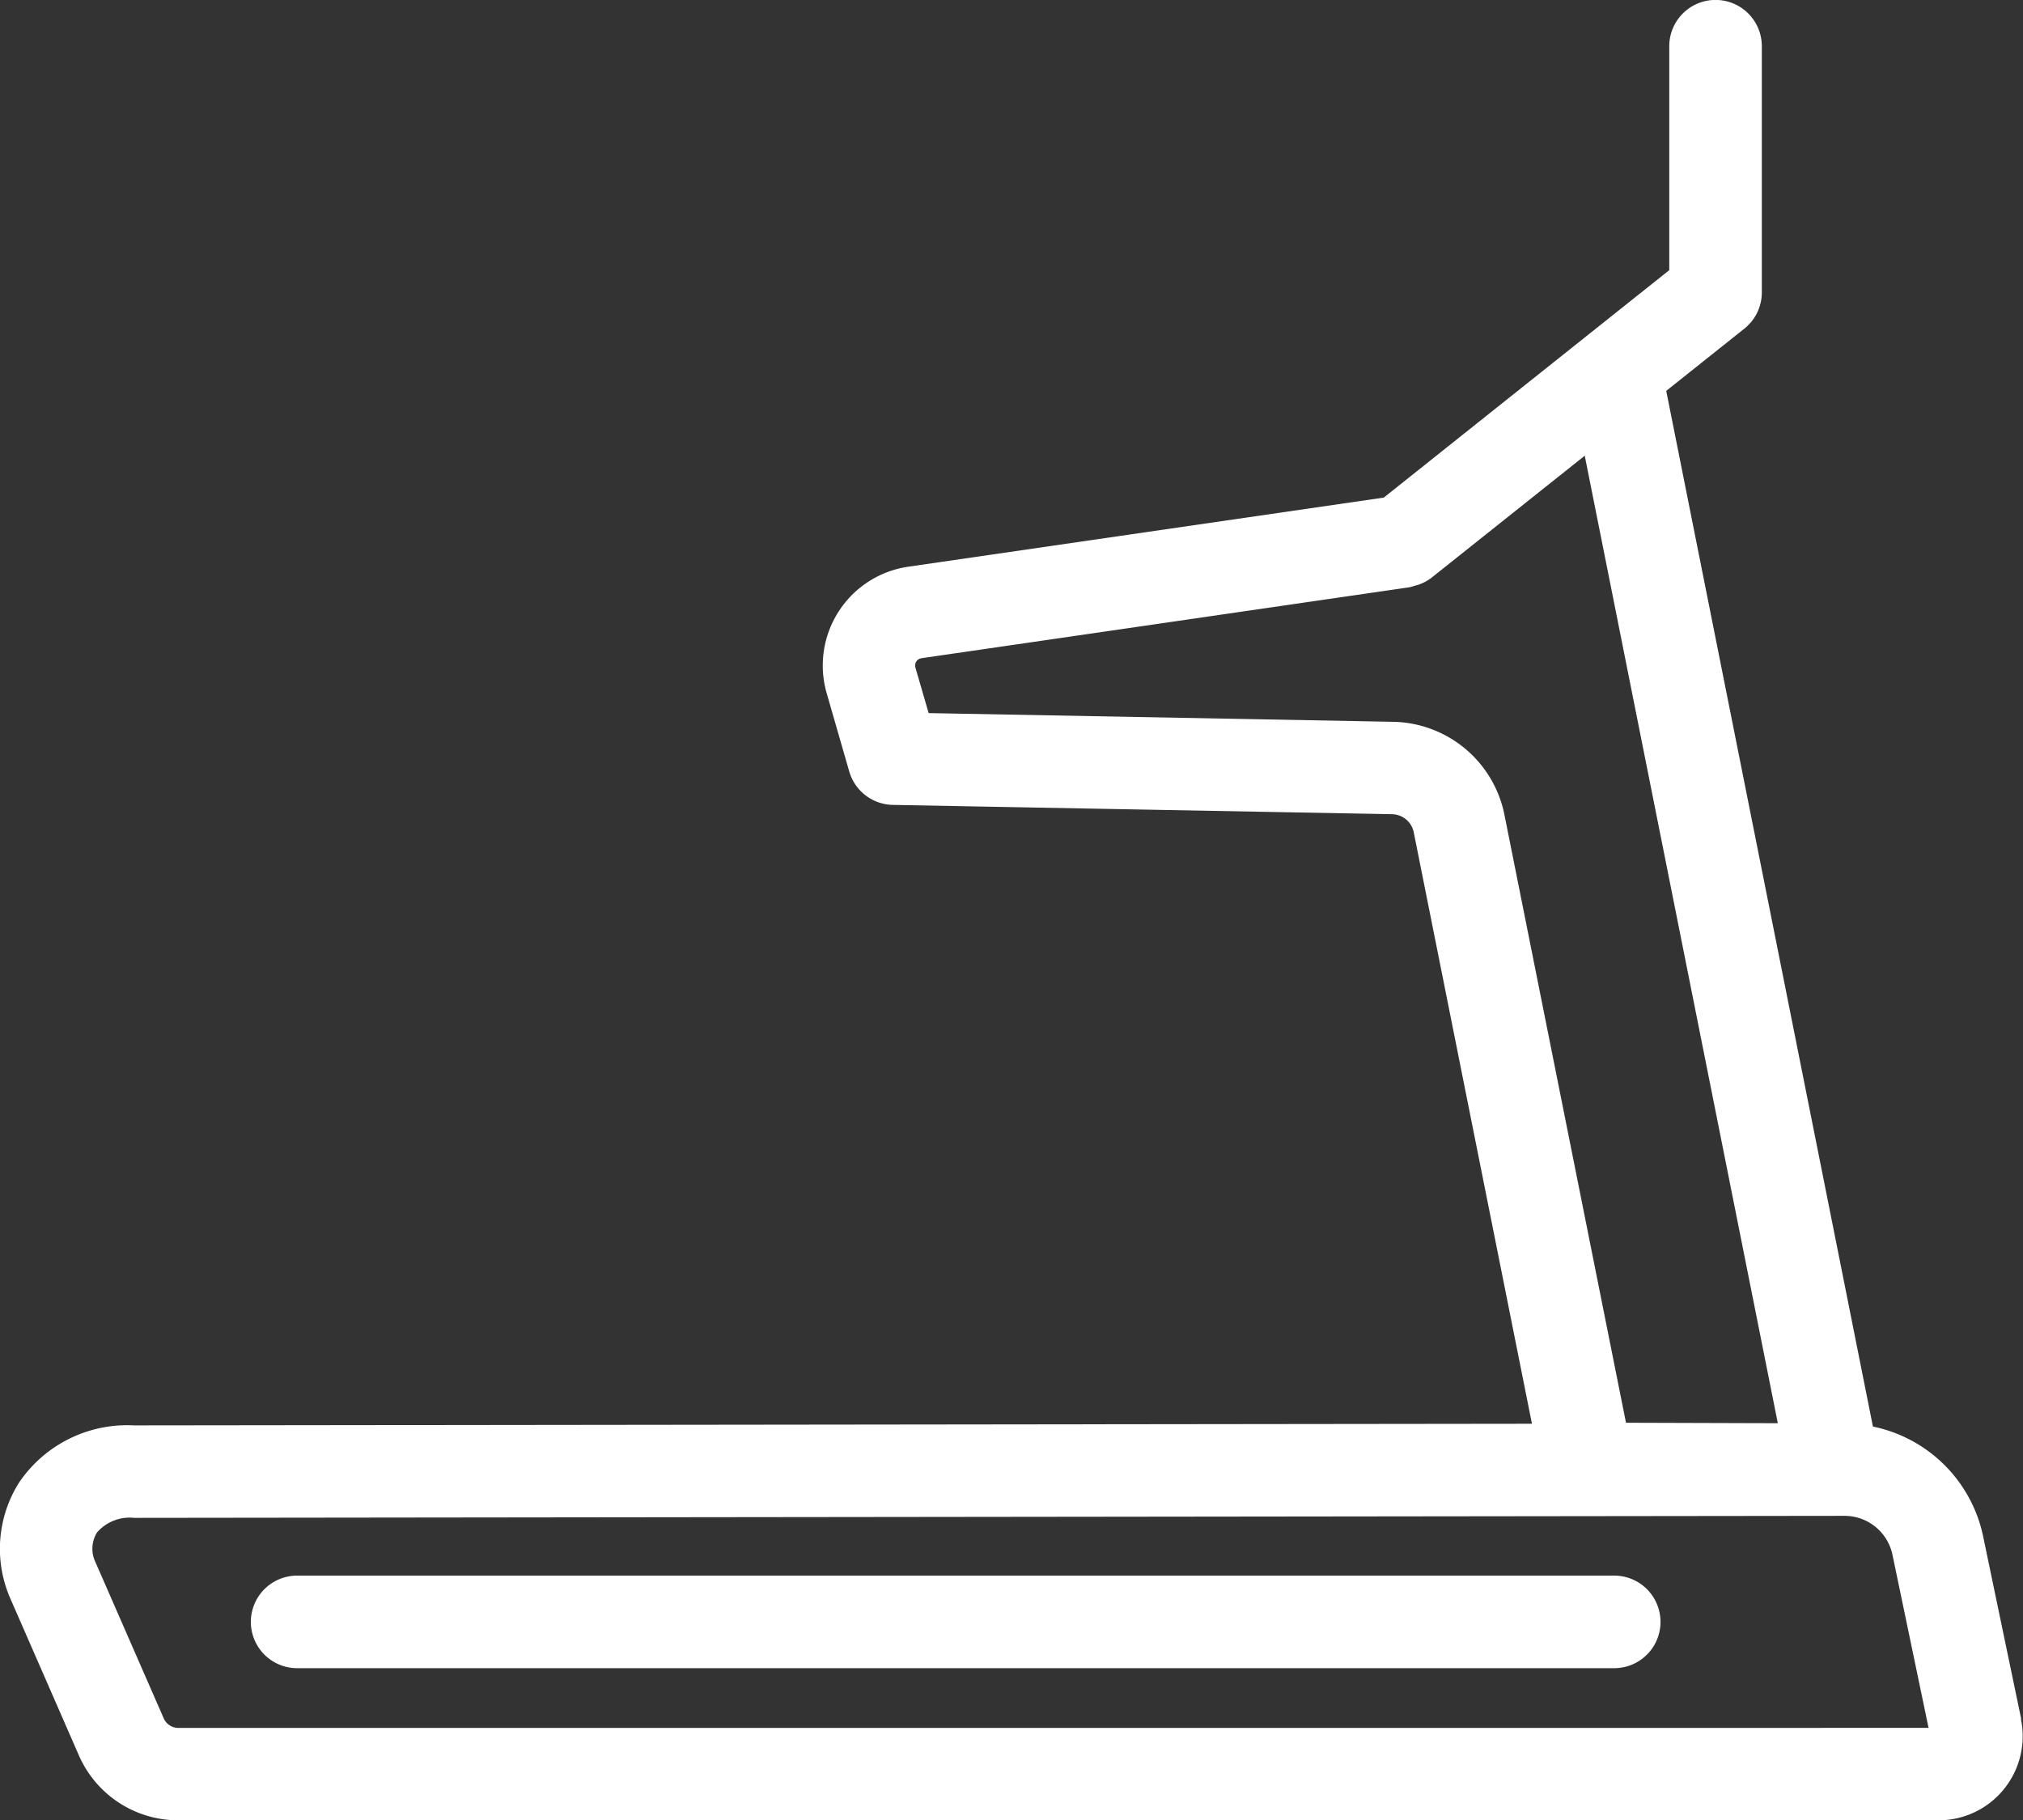 <svg xmlns="http://www.w3.org/2000/svg" width="61.199" height="55.065" viewBox="0 0 61.199 55.065">
  <rect x="0" y="0" width="61.199" height="55.065" fill="#333333" stroke="none"/>
  <g id="ico-treadmills" transform="translate(-117.476 -149.81)">
    <g id="グループ_2991" data-name="グループ 2991" transform="translate(117.476 149.81)">
      <path id="パス_17143" data-name="パス 17143" d="M178.621,201.811l-1.155-5.541a4.288,4.288,0,0,0-3.331-3.307l-6.253-31.329,2.365-1.884a1.4,1.4,0,0,0,.527-1.094v-7.448a1.4,1.4,0,1,0-2.8,0v6.774l-8.453,6.734-.183.146-14.386,2.091a3.021,3.021,0,0,0-2.468,3.825l.683,2.369a1.4,1.4,0,0,0,1.318,1.011l15.1.282a.681.681,0,0,1,.66.551l3.575,17.887-42.289.05a3.95,3.95,0,0,0-3.472,1.72,3.75,3.75,0,0,0-.283,3.488l2.086,4.773a3.278,3.278,0,0,0,3,1.965h53.259a2.545,2.545,0,0,0,2.491-3.064Zm-18.98-30.166-14.072-.264-.4-1.377a.223.223,0,0,1,.182-.283l14.761-2.146a1.376,1.376,0,0,0,.16-.046c.045-.012.09-.021.134-.038a1.423,1.423,0,0,0,.377-.206l4.634-3.69,5.841,29.267-4.593-.014-3.679-18.4A3.5,3.5,0,0,0,159.641,171.645ZM122.87,202.079a.482.482,0,0,1-.441-.289L120.335,197a.935.935,0,0,1,.077-.835,1.31,1.31,0,0,1,1.124-.44l51.745-.061h0a1.482,1.482,0,0,1,1.445,1.176l1.092,5.238Z" transform="translate(-117.476 -149.81)" fill="#fff"/>
      <path id="パス_17144" data-name="パス 17144" d="M263.533,807.95H223.688a1.4,1.4,0,1,0,0,2.8h39.844a1.4,1.4,0,1,0,0-2.8Z" transform="translate(-214.699 -760.288)" fill="#fff"/>
    </g>
  </g>
</svg>
